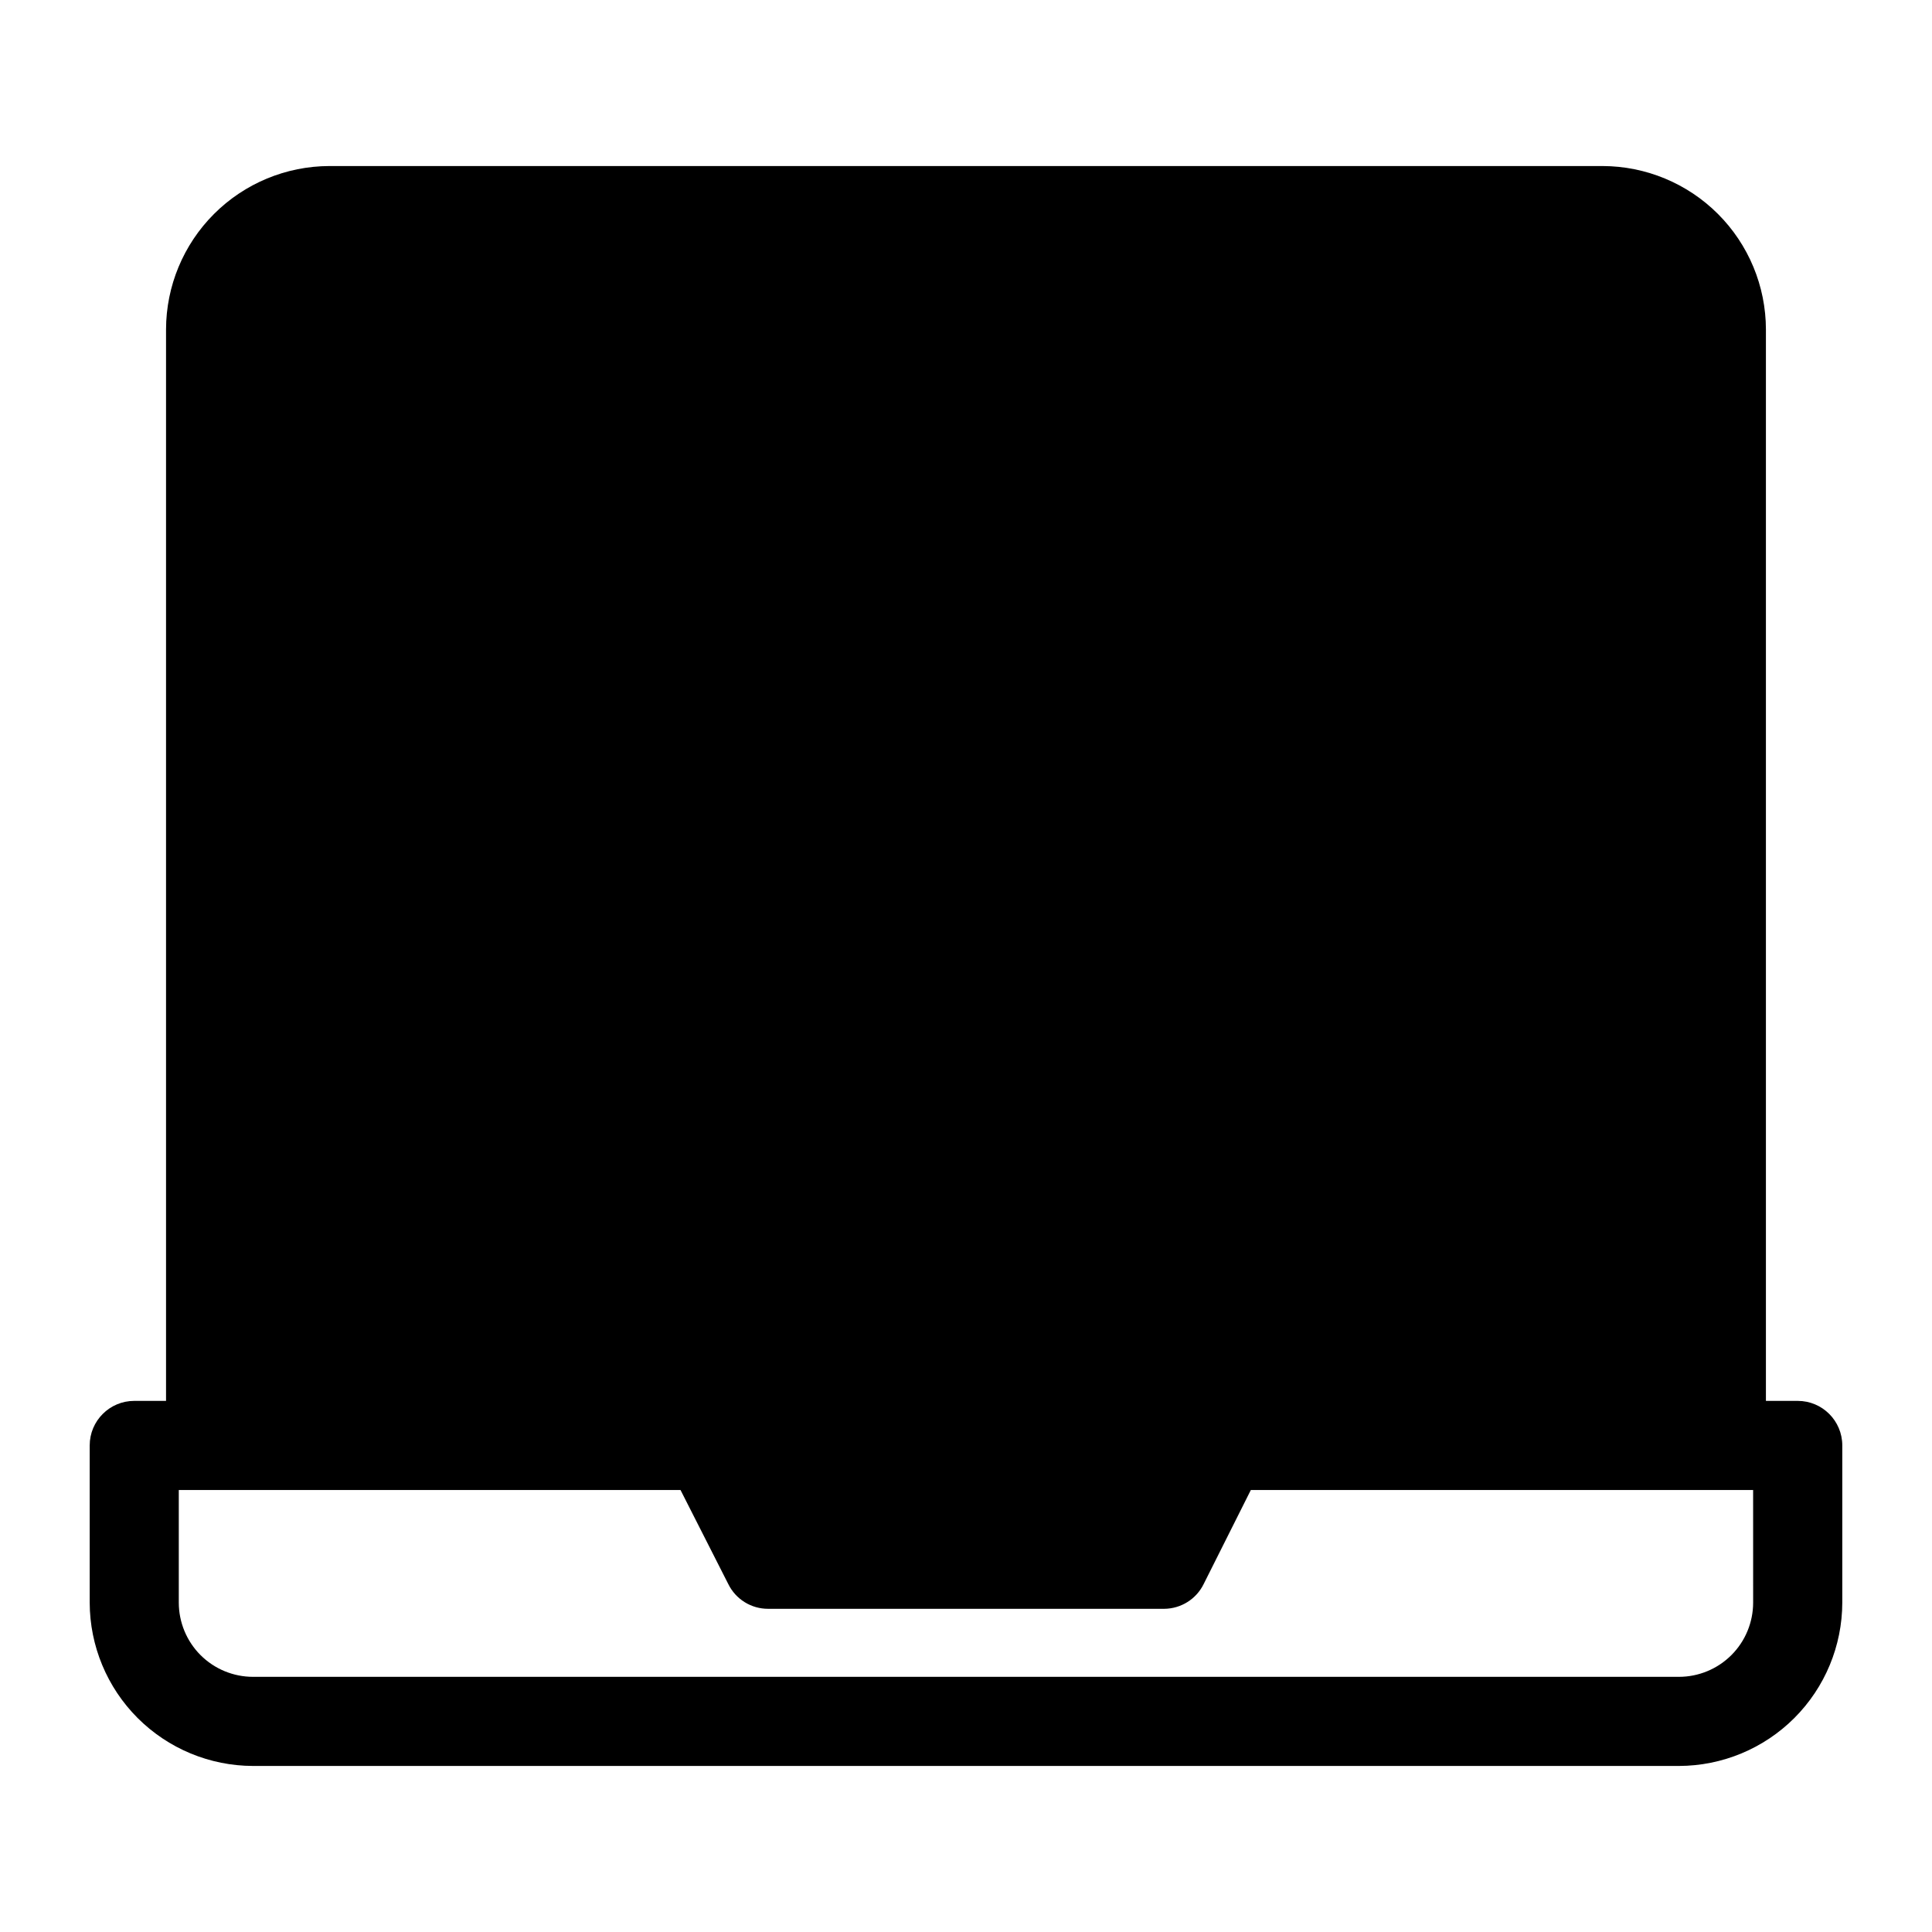 <?xml version="1.0" encoding="UTF-8"?>
<!-- Uploaded to: ICON Repo, www.iconrepo.com, Generator: ICON Repo Mixer Tools -->
<svg fill="#000000" width="800px" height="800px" version="1.1" viewBox="144 144 512 512" xmlns="http://www.w3.org/2000/svg">
 <path d="m620.41 515.25h-8.422v-283.95c-0.02-11.477-4.59-22.477-12.703-30.59-8.117-8.117-19.117-12.684-30.594-12.707h-337.39c-11.477 0.023-22.477 4.59-30.59 12.707-8.117 8.113-12.684 19.113-12.707 30.59v283.95h-8.422c-6.523 0-11.809 5.285-11.809 11.809v41.645-0.004c0.02 11.477 4.59 22.477 12.703 30.594 8.117 8.113 19.117 12.684 30.594 12.703h377.86c11.477-0.02 22.477-4.59 30.594-12.703 8.113-8.117 12.684-19.117 12.703-30.594v-41.641c0-6.523-5.285-11.809-11.809-11.809zm-11.809 53.449c0 5.219-2.07 10.227-5.762 13.918-3.691 3.688-8.695 5.762-13.918 5.762h-377.86c-5.219 0-10.227-2.074-13.918-5.762-3.688-3.691-5.762-8.699-5.762-13.918v-29.836h132.96l12.676 24.957c1.98 4.012 6.074 6.547 10.547 6.531h105.01c4.418-0.047 8.438-2.57 10.395-6.531l12.516-24.953 133.11-0.004z"/>
</svg>
